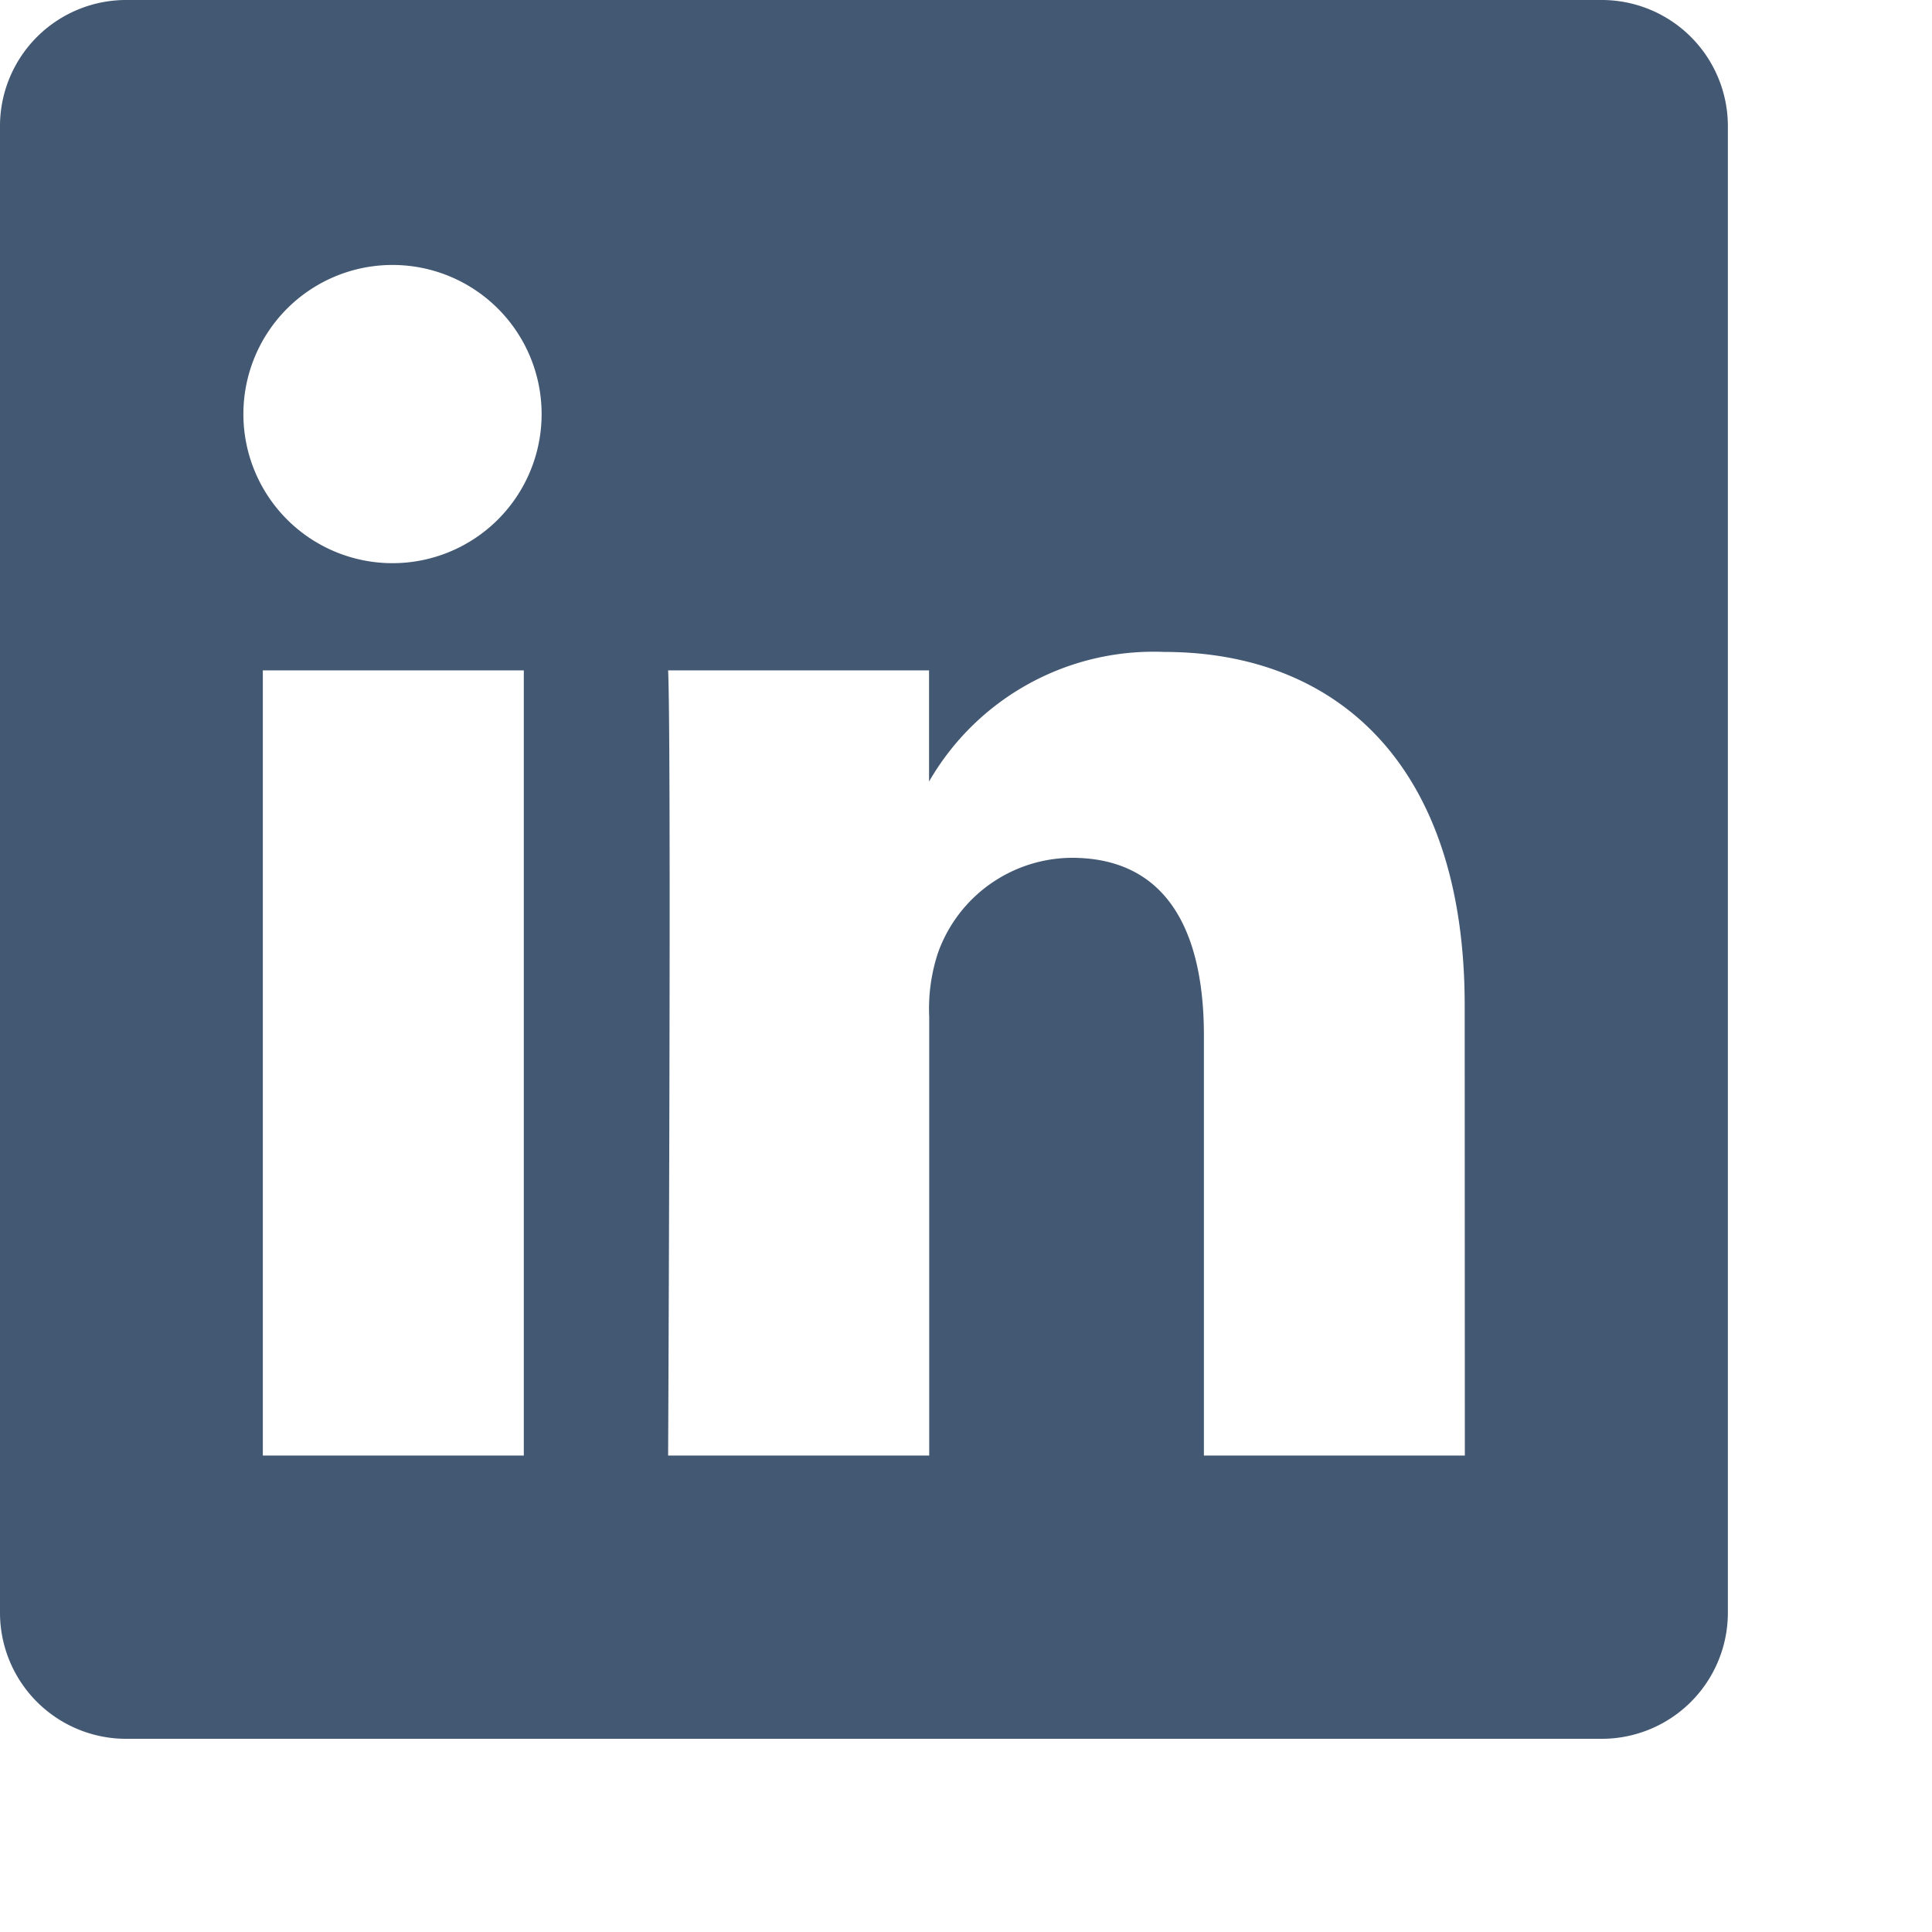 <svg xmlns="http://www.w3.org/2000/svg" viewBox="0 0 50 50">
  <g data-name="Groupe 29" fill="#435872">
    <path data-name="Tracé 313" d="M0 3.224z"/>
    <path data-name="Tracé 314" d="M41.412 0H3.305A3.266 3.266 0 000 3.223v38.555A3.265 3.265 0 003.305 45h38.107a3.265 3.265 0 003.305-3.223V3.224A3.266 3.266 0 0041.412 0zM6.802 37.669v-20.32h6.754v20.32zm3.378-23.094h-.044a3.859 3.859 0 11.044 0zm27.73 23.094h-6.753V26.8c0-2.732-.978-4.6-3.421-4.6a3.7 3.7 0 00-3.465 2.471 4.628 4.628 0 00-.223 1.648v11.35h-6.757s.089-18.414 0-20.32h6.753v2.877a6.706 6.706 0 016.087-3.354c4.443 0 7.775 2.9 7.775 9.145z"/>
  </g>
</svg>
